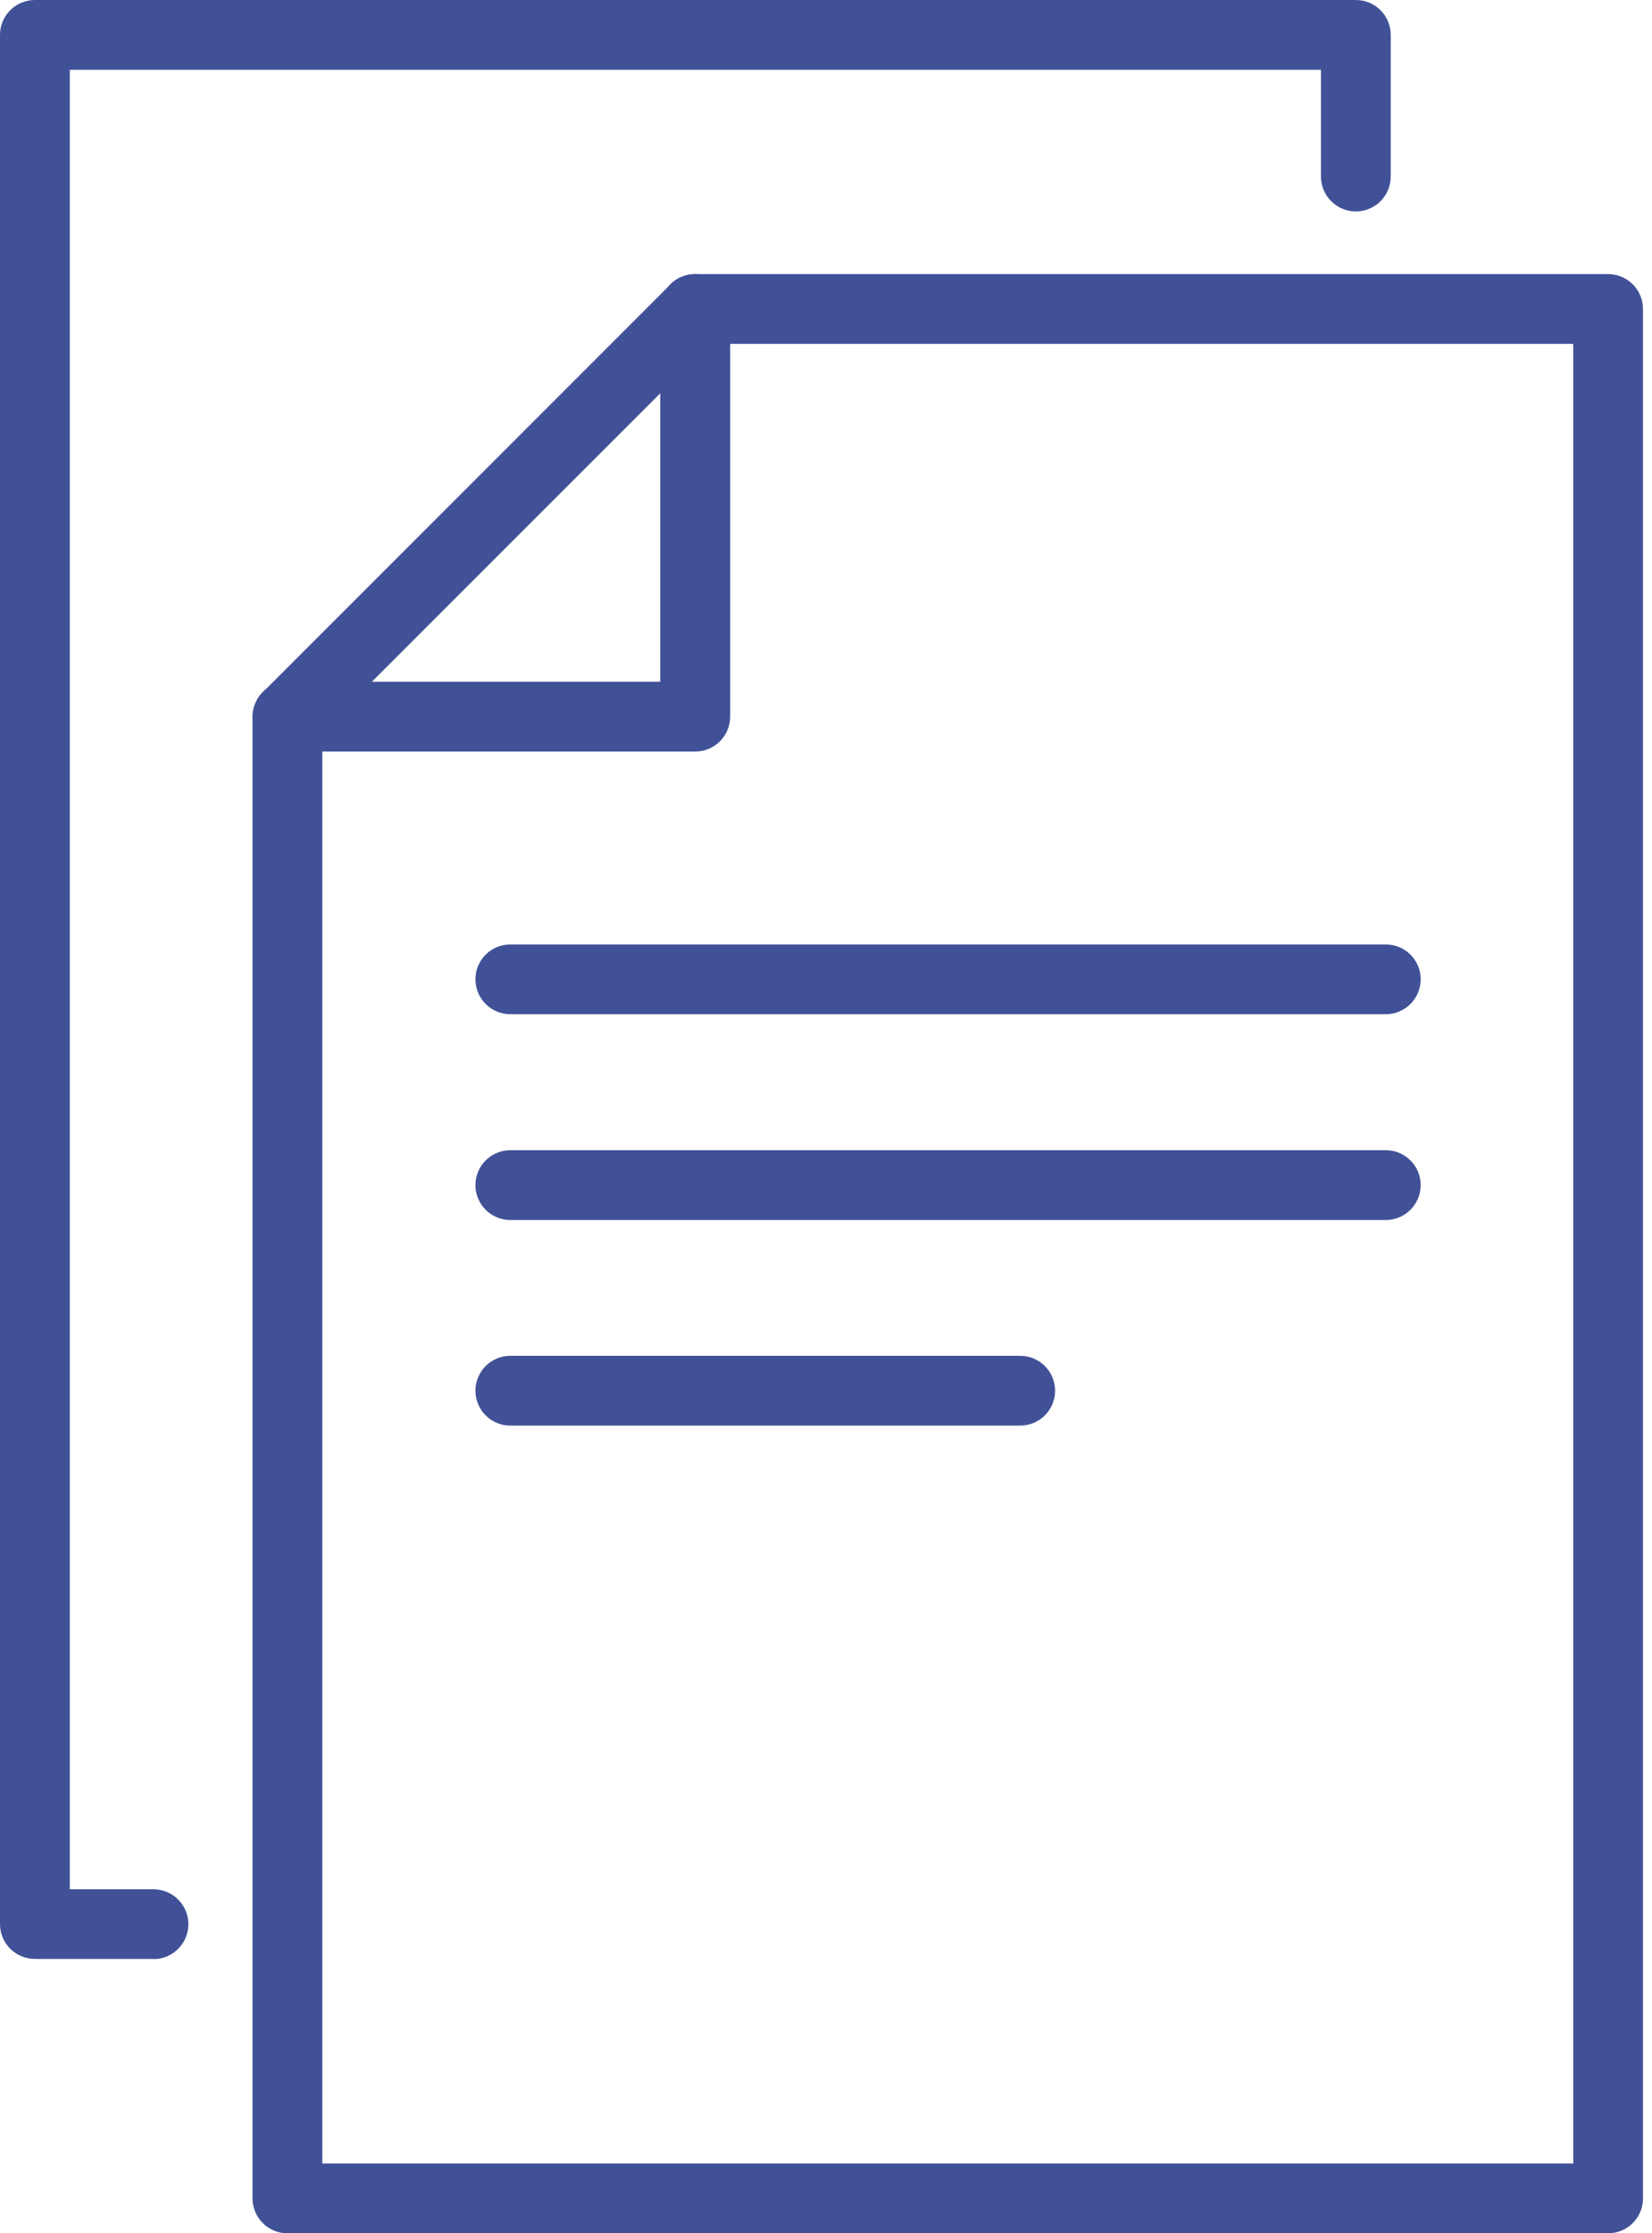 <svg width="37" height="50" viewBox="0 0 37 50" fill="none" xmlns="http://www.w3.org/2000/svg">
<path d="M36.023 50.001H6.438C6.23 50.001 6.032 49.919 5.885 49.772C5.739 49.626 5.656 49.427 5.656 49.22V16.046C5.656 15.839 5.739 15.64 5.885 15.493C6.032 15.347 6.23 15.265 6.438 15.265C6.645 15.265 6.844 15.347 6.99 15.493C7.137 15.64 7.219 15.839 7.219 16.046V48.438H35.236V7.699H15.565C15.358 7.699 15.159 7.617 15.013 7.471C14.866 7.324 14.784 7.125 14.784 6.918C14.784 6.711 14.866 6.512 15.013 6.366C15.159 6.219 15.358 6.137 15.565 6.137H36.017C36.224 6.137 36.423 6.219 36.57 6.366C36.716 6.512 36.798 6.711 36.798 6.918V49.213C36.799 49.316 36.78 49.418 36.741 49.513C36.703 49.608 36.646 49.694 36.574 49.768C36.502 49.841 36.416 49.899 36.322 49.939C36.227 49.979 36.126 50 36.023 50.001Z" fill="#415197"/>
<path d="M15.572 16.826H6.444C6.289 16.827 6.137 16.782 6.008 16.696C5.879 16.611 5.779 16.488 5.719 16.345C5.66 16.202 5.645 16.045 5.676 15.893C5.706 15.741 5.781 15.602 5.892 15.493L15.02 6.365C15.129 6.256 15.268 6.182 15.419 6.152C15.571 6.122 15.728 6.137 15.87 6.196C16.013 6.255 16.135 6.355 16.221 6.484C16.307 6.612 16.353 6.763 16.353 6.917V16.045C16.353 16.252 16.271 16.451 16.124 16.598C15.978 16.744 15.779 16.826 15.572 16.826ZM8.329 15.264H14.788V8.805L8.329 15.264Z" fill="#415197"/>
<path d="M31.038 22.707H11.43C11.223 22.707 11.024 22.625 10.877 22.478C10.731 22.332 10.648 22.133 10.648 21.926C10.648 21.719 10.731 21.52 10.877 21.373C11.024 21.227 11.223 21.145 11.43 21.145H31.038C31.245 21.145 31.444 21.227 31.59 21.373C31.737 21.52 31.819 21.719 31.819 21.926C31.819 22.133 31.737 22.332 31.59 22.478C31.444 22.625 31.245 22.707 31.038 22.707Z" fill="#415197"/>
<path d="M31.038 27.315H11.43C11.223 27.315 11.024 27.232 10.877 27.086C10.731 26.939 10.648 26.741 10.648 26.533C10.648 26.326 10.731 26.127 10.877 25.981C11.024 25.834 11.223 25.752 11.43 25.752H31.038C31.245 25.752 31.444 25.834 31.59 25.981C31.737 26.127 31.819 26.326 31.819 26.533C31.819 26.741 31.737 26.939 31.59 27.086C31.444 27.232 31.245 27.315 31.038 27.315Z" fill="#415197"/>
<path d="M22.849 31.918H11.43C11.223 31.918 11.024 31.836 10.877 31.689C10.731 31.543 10.648 31.344 10.648 31.137C10.648 30.93 10.731 30.731 10.877 30.584C11.024 30.438 11.223 30.355 11.43 30.355H22.849C23.057 30.355 23.255 30.438 23.402 30.584C23.549 30.731 23.631 30.93 23.631 31.137C23.631 31.344 23.549 31.543 23.402 31.689C23.255 31.836 23.057 31.918 22.849 31.918Z" fill="#415197"/>
<path d="M3.436 43.858H0.781C0.574 43.858 0.375 43.776 0.229 43.629C0.082 43.483 0 43.284 0 43.077V0.781C0 0.574 0.082 0.375 0.229 0.229C0.375 0.082 0.574 0 0.781 0H30.367C30.574 0 30.773 0.082 30.92 0.229C31.066 0.375 31.148 0.574 31.148 0.781V3.952C31.148 4.16 31.066 4.358 30.92 4.505C30.773 4.651 30.574 4.734 30.367 4.734C30.16 4.734 29.961 4.651 29.815 4.505C29.668 4.358 29.586 4.16 29.586 3.952V1.563H1.563V42.299H3.438C3.645 42.299 3.844 42.382 3.99 42.528C4.137 42.675 4.219 42.873 4.219 43.081C4.219 43.288 4.137 43.487 3.99 43.633C3.844 43.78 3.645 43.862 3.438 43.862L3.436 43.858Z" fill="#415197"/>
</svg>
